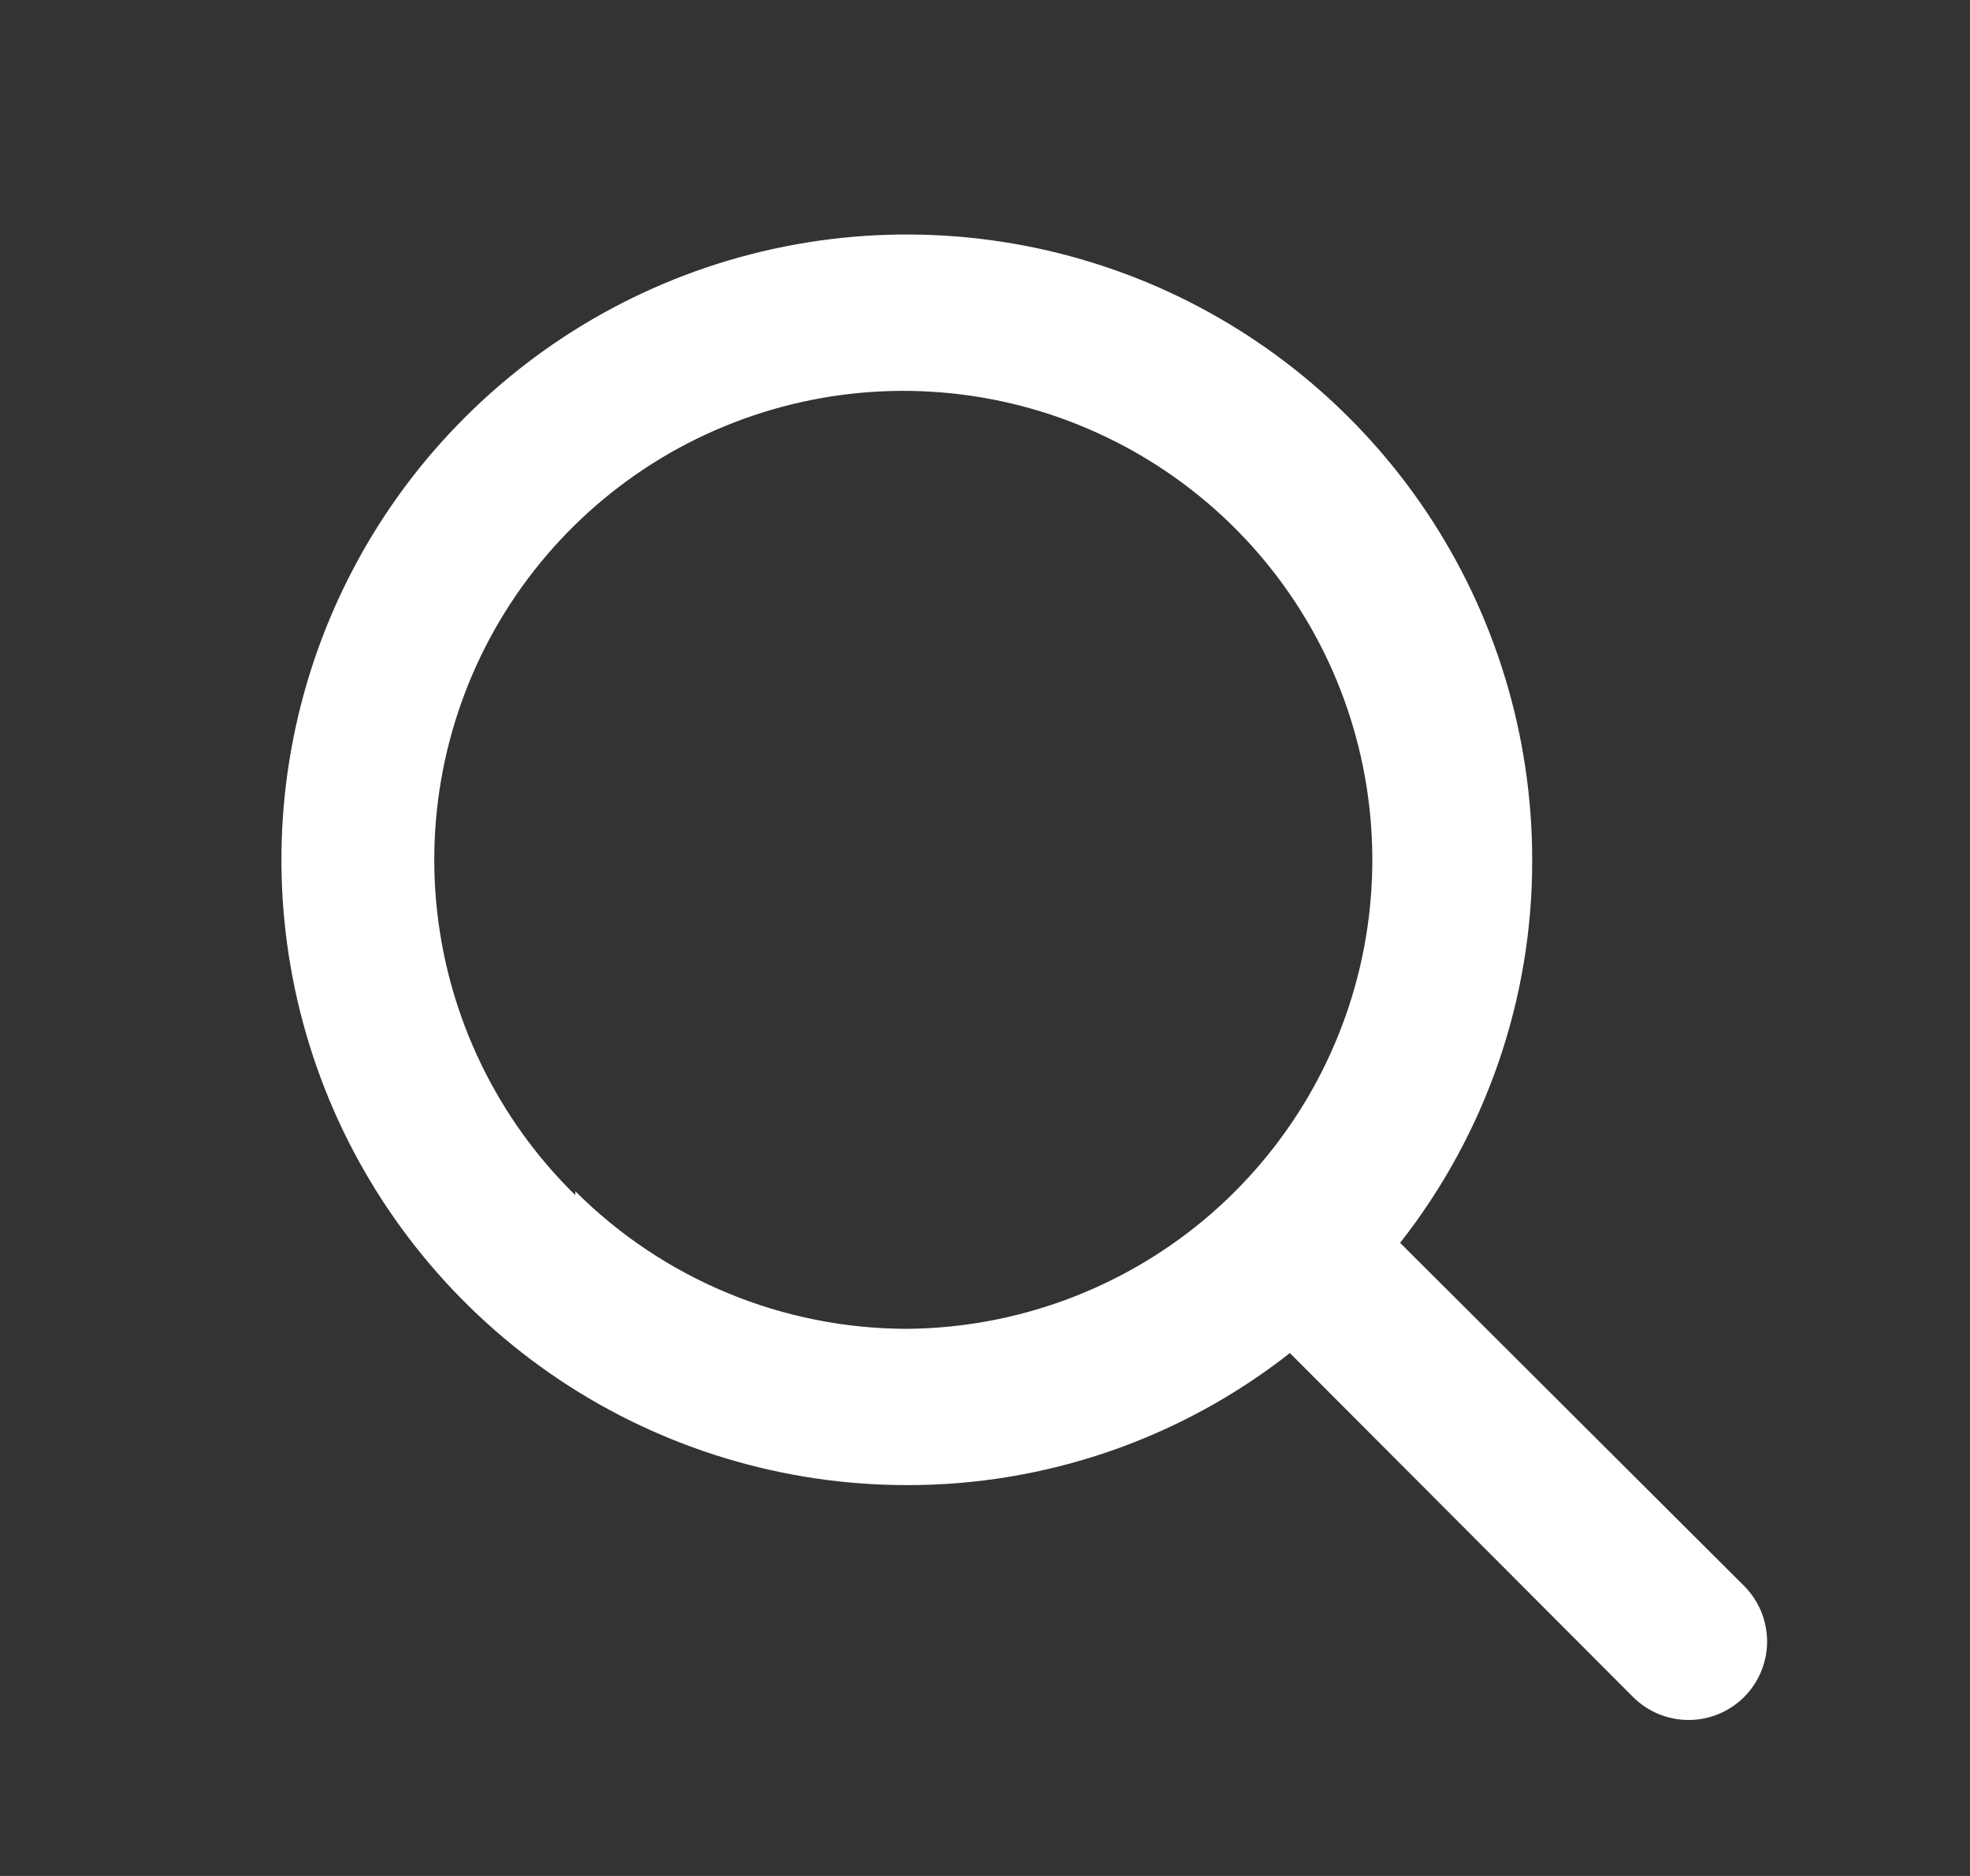 <svg width="21" height="20" viewBox="0 0 21 20" fill="none" xmlns="http://www.w3.org/2000/svg">
<rect x="0" y="0" width="21" height="20" fill="#333333" stroke="none"/>
<path d="M18.592 16.908L14.925 13.25C15.84 12.086 16.337 10.647 16.333 9.167C16.333 7.848 15.942 6.559 15.21 5.463C14.477 4.367 13.436 3.512 12.218 3.007C11 2.503 9.659 2.371 8.366 2.628C7.073 2.885 5.885 3.52 4.953 4.453C4.02 5.385 3.385 6.573 3.128 7.866C2.871 9.159 3.003 10.5 3.507 11.718C4.012 12.936 4.867 13.977 5.963 14.71C7.059 15.442 8.348 15.833 9.667 15.833C11.147 15.836 12.586 15.34 13.75 14.425L17.408 18.092C17.565 18.249 17.778 18.337 18 18.337C18.222 18.337 18.435 18.249 18.592 18.092C18.749 17.935 18.837 17.722 18.837 17.5C18.837 17.278 18.749 17.065 18.592 16.908ZM6.133 12.742C5.306 11.932 4.785 10.861 4.659 9.71C4.533 8.56 4.81 7.401 5.443 6.432C6.077 5.463 7.026 4.743 8.131 4.397C9.235 4.05 10.426 4.097 11.499 4.53C12.573 4.963 13.463 5.755 14.018 6.771C14.572 7.787 14.757 8.964 14.541 10.101C14.325 11.238 13.721 12.265 12.832 13.007C11.943 13.748 10.824 14.158 9.667 14.167C8.341 14.165 7.07 13.638 6.133 12.7V12.742Z" fill="white"/>
</svg>
